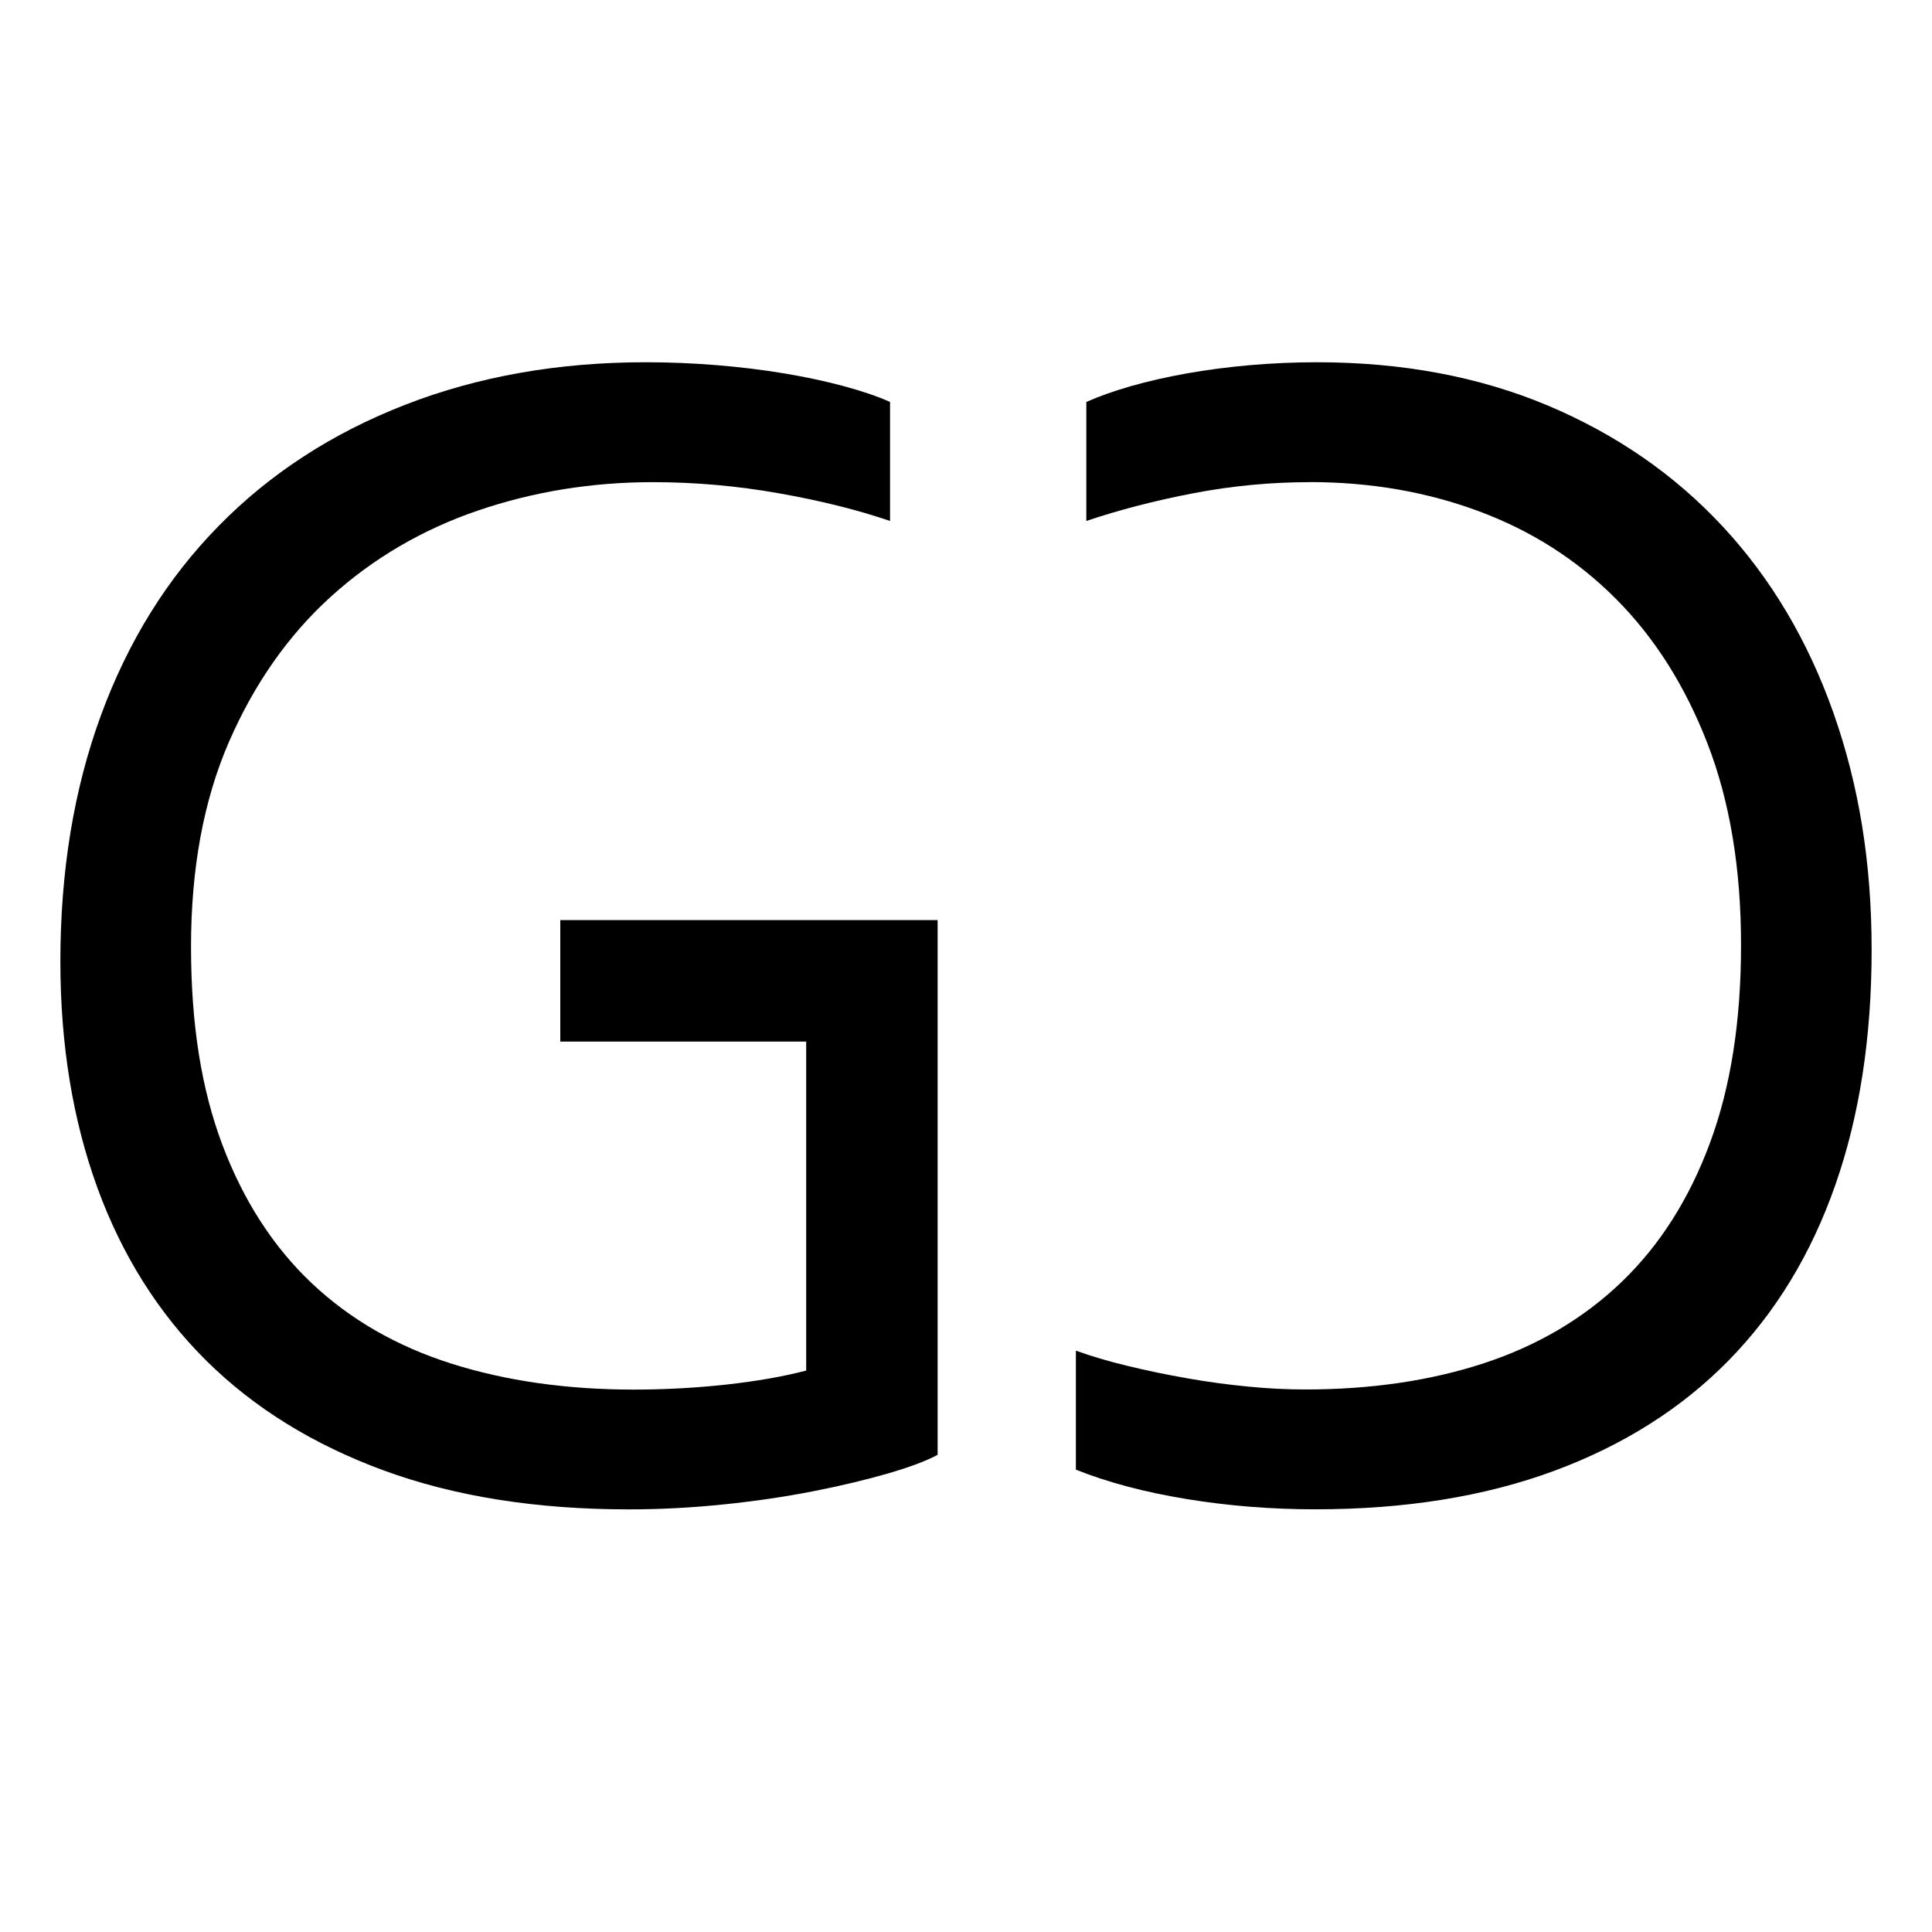 <svg xmlns="http://www.w3.org/2000/svg" fill="none" viewBox="0 0 32 32" height="32" width="32">
<g clip-path="url(#clip0_416_1127)">
<path fill="black" d="M13.353 17.252H9.28V15.24H15.53V24.097C15.343 24.197 15.069 24.3 14.708 24.405C14.348 24.509 13.936 24.608 13.473 24.699C13.01 24.79 12.513 24.864 11.984 24.918C11.454 24.973 10.931 25 10.415 25C8.884 25 7.532 24.786 6.361 24.357C5.191 23.928 4.21 23.322 3.417 22.537C2.625 21.751 2.024 20.798 1.614 19.676C1.205 18.553 1 17.302 1 15.924C1 14.427 1.224 13.068 1.673 11.845C2.122 10.622 2.771 9.577 3.623 8.71C4.473 7.843 5.502 7.175 6.709 6.705C7.916 6.235 9.244 6 10.695 6C11.087 6 11.479 6.016 11.87 6.048C12.262 6.08 12.636 6.126 12.992 6.185C13.348 6.245 13.678 6.315 13.98 6.397C14.283 6.479 14.537 6.566 14.742 6.658V8.629C14.208 8.446 13.594 8.293 12.899 8.17C12.204 8.047 11.51 7.986 10.815 7.986C9.801 7.986 8.832 8.143 7.911 8.458C6.99 8.773 6.177 9.25 5.474 9.888C4.771 10.527 4.21 11.328 3.791 12.291C3.373 13.254 3.164 14.383 3.164 15.679C3.164 16.974 3.337 18.042 3.684 18.964C4.032 19.886 4.524 20.648 5.159 21.25C5.795 21.852 6.567 22.297 7.473 22.585C8.379 22.872 9.388 23.016 10.498 23.016C11.012 23.016 11.519 22.988 12.02 22.934C12.52 22.879 12.965 22.802 13.353 22.701V17.253V17.252Z"></path>
<path fill="black" d="M21.698 7.985C22.699 7.985 23.634 8.147 24.503 8.471C25.373 8.795 26.128 9.279 26.768 9.922C27.409 10.566 27.913 11.364 28.282 12.317C28.651 13.271 28.837 14.382 28.837 15.65C28.837 16.919 28.666 18.003 28.323 18.929C27.98 19.855 27.494 20.622 26.863 21.229C26.232 21.836 25.473 22.284 24.585 22.577C23.697 22.869 22.708 23.014 21.618 23.014C21.321 23.014 21.005 22.999 20.672 22.966C20.338 22.934 20.003 22.889 19.665 22.829C19.327 22.77 18.998 22.702 18.678 22.624C18.358 22.547 18.072 22.462 17.82 22.371V24.342C18.345 24.552 18.955 24.714 19.649 24.828C20.343 24.942 21.056 24.999 21.786 24.999C23.273 24.999 24.59 24.787 25.739 24.363C26.887 23.938 27.851 23.329 28.63 22.535C29.409 21.741 29.999 20.771 30.399 19.626C30.8 18.481 31 17.183 31 15.732C31 14.281 30.788 12.999 30.366 11.803C29.943 10.608 29.333 9.581 28.536 8.723C27.74 7.865 26.774 7.197 25.639 6.718C24.503 6.24 23.228 6 21.812 6C21.439 6 21.069 6.016 20.704 6.048C20.339 6.08 19.99 6.126 19.656 6.185C19.322 6.245 19.012 6.315 18.727 6.397C18.442 6.479 18.198 6.566 17.993 6.658V8.629C18.534 8.446 19.124 8.293 19.764 8.17C20.404 8.047 21.049 7.986 21.697 7.986L21.698 7.985Z"></path>
</g>
<defs>
<clipPath id="clip0_416_1127">
<rect transform="translate(1 6)" fill="white" height="19" width="30"></rect>
</clipPath>
</defs>
</svg>
